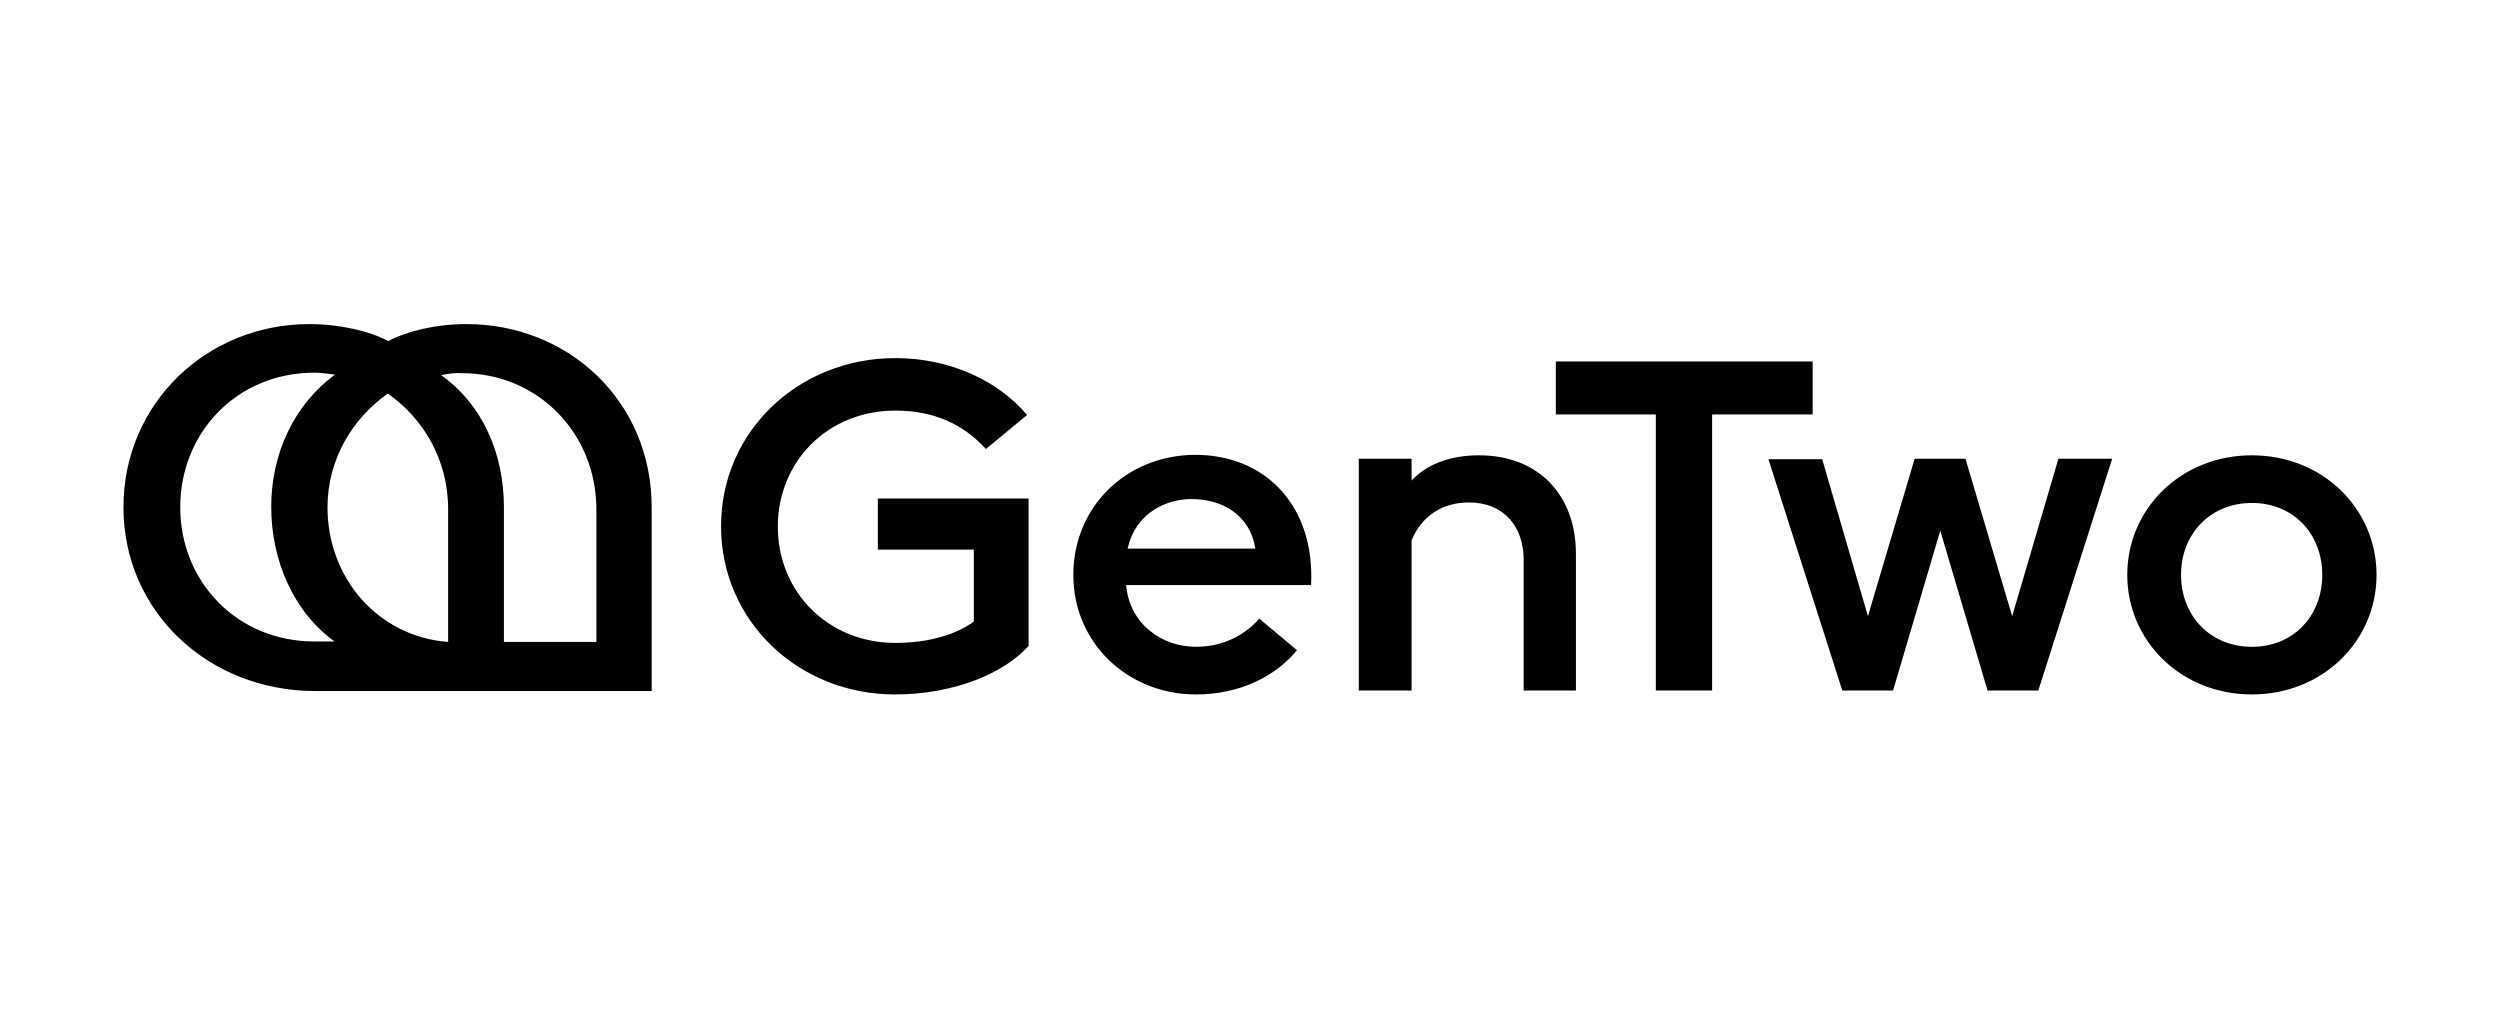 <svg xmlns="http://www.w3.org/2000/svg" width="162" height="66" viewBox="0 0 162 66" fill="none"><g clip-path="url(#clip0_679_1376)"><path d="M21.222 32.874C21.222 37.441 24.479 41.252 29.039 41.598V33C29.039 29.724 27.378 27.079 25.131 25.504C22.883 27.079 21.222 29.724 21.222 32.874ZM11.68 32.874C11.68 37.693 15.36 41.567 20.376 41.567H21.678C18.975 39.614 17.575 36.244 17.575 32.843C17.575 29.378 19.073 26.197 21.711 24.276C21.255 24.213 20.767 24.15 20.376 24.15C15.36 24.15 11.68 28.024 11.68 32.874ZM141.331 37.252C141.331 34.606 143.22 32.591 145.923 32.591C148.626 32.591 150.483 34.606 150.483 37.252C150.483 39.898 148.626 41.913 145.923 41.913C143.22 41.913 141.331 39.898 141.331 37.252ZM137.847 37.252C137.847 41.535 141.331 45 145.923 45C150.515 45 154 41.535 154 37.252C154 32.968 150.515 29.504 145.923 29.504C141.331 29.504 137.847 32.968 137.847 37.252ZM114.593 29.756L119.381 44.748H122.67L125.731 34.386L128.793 44.748H132.082L136.87 29.724H133.385L130.389 39.929L127.36 29.724H124.07L121.042 39.929L118.078 29.756H114.593ZM100.817 26.858H107.298V44.748H110.946V26.858H117.459V23.425H100.817V26.858ZM88.051 44.748H91.47V35.016C92.122 33.441 93.457 32.559 95.183 32.559C97.495 32.559 98.733 34.165 98.733 36.276V44.748H102.12V35.898C102.12 32.055 99.677 29.504 95.835 29.504C94.174 29.504 92.545 29.976 91.47 31.142V29.724H88.051V44.748ZM73.07 35.551C73.591 33.221 75.578 32.339 77.206 32.339C79.258 32.339 81.016 33.409 81.342 35.551H73.07ZM69.552 37.252C69.552 41.693 73.102 45 77.499 45C80.365 45 82.677 43.803 84.045 42.134L81.603 40.087C80.723 41.094 79.323 41.913 77.499 41.913C75.317 41.913 73.2 40.465 72.972 37.913H84.957C85.218 32.874 82.091 29.472 77.434 29.472C72.94 29.504 69.552 32.874 69.552 37.252ZM46.723 34.102C46.723 40.244 51.738 45 57.991 45C61.736 45 65.026 43.677 66.654 41.85V32.307H56.884V35.614H63.104V40.276C61.997 41.094 60.206 41.661 58.024 41.661C53.66 41.661 50.403 38.354 50.403 34.134C50.403 29.913 53.627 26.606 58.024 26.606C60.564 26.606 62.453 27.52 63.886 29.095L66.556 26.89C64.667 24.654 61.541 23.205 58.024 23.205C51.738 23.205 46.723 27.961 46.723 34.102ZM28.583 24.307C31.286 26.228 32.654 29.409 32.654 32.874V41.598H38.646V33C38.646 28.15 34.933 24.181 29.918 24.181C29.527 24.15 29.039 24.213 28.583 24.307ZM8 32.874C8 26.134 13.406 21 20.05 21C22.037 21 23.991 21.472 25.163 22.102C26.335 21.472 28.224 21 30.211 21C36.822 21 42.228 25.976 42.228 32.874V44.779H20.376C13.471 44.748 8 39.614 8 32.874ZM141.331 37.252C141.331 34.606 143.22 32.591 145.923 32.591C148.626 32.591 150.483 34.606 150.483 37.252C150.483 39.898 148.626 41.913 145.923 41.913C143.22 41.913 141.331 39.898 141.331 37.252ZM137.847 37.252C137.847 41.535 141.331 45 145.923 45C150.515 45 154 41.535 154 37.252C154 32.968 150.515 29.504 145.923 29.504C141.331 29.504 137.847 32.968 137.847 37.252ZM114.593 29.756L119.381 44.748H122.67L125.731 34.386L128.793 44.748H132.082L136.87 29.724H133.385L130.389 39.929L127.36 29.724H124.07L121.042 39.929L118.078 29.756H114.593ZM100.817 26.858H107.298V44.748H110.946V26.858H117.459V23.425H100.817V26.858ZM88.051 44.748H91.47V35.016C92.122 33.441 93.457 32.559 95.183 32.559C97.495 32.559 98.733 34.165 98.733 36.276V44.748H102.12V35.898C102.12 32.055 99.677 29.504 95.835 29.504C94.174 29.504 92.545 29.976 91.47 31.142V29.724H88.051V44.748ZM73.07 35.551C73.591 33.221 75.578 32.339 77.206 32.339C79.258 32.339 81.016 33.409 81.342 35.551H73.07ZM69.552 37.252C69.552 41.693 73.102 45 77.499 45C80.365 45 82.677 43.803 84.045 42.134L81.603 40.087C80.723 41.094 79.323 41.913 77.499 41.913C75.317 41.913 73.2 40.465 72.972 37.913H84.957C85.218 32.874 82.091 29.472 77.434 29.472C72.94 29.504 69.552 32.874 69.552 37.252ZM46.723 34.102C46.723 40.244 51.738 45 57.991 45C61.736 45 65.026 43.677 66.654 41.85V32.307H56.884V35.614H63.104V40.276C61.997 41.094 60.206 41.661 58.024 41.661C53.66 41.661 50.403 38.354 50.403 34.134C50.403 29.913 53.627 26.606 58.024 26.606C60.564 26.606 62.453 27.52 63.886 29.095L66.556 26.89C64.667 24.654 61.541 23.205 58.024 23.205C51.738 23.205 46.723 27.961 46.723 34.102Z" fill="black"></path></g><defs><clipPath id="clip0_679_1376"><rect width="146" height="24" fill="white" transform="translate(8 21)"></rect></clipPath></defs></svg>